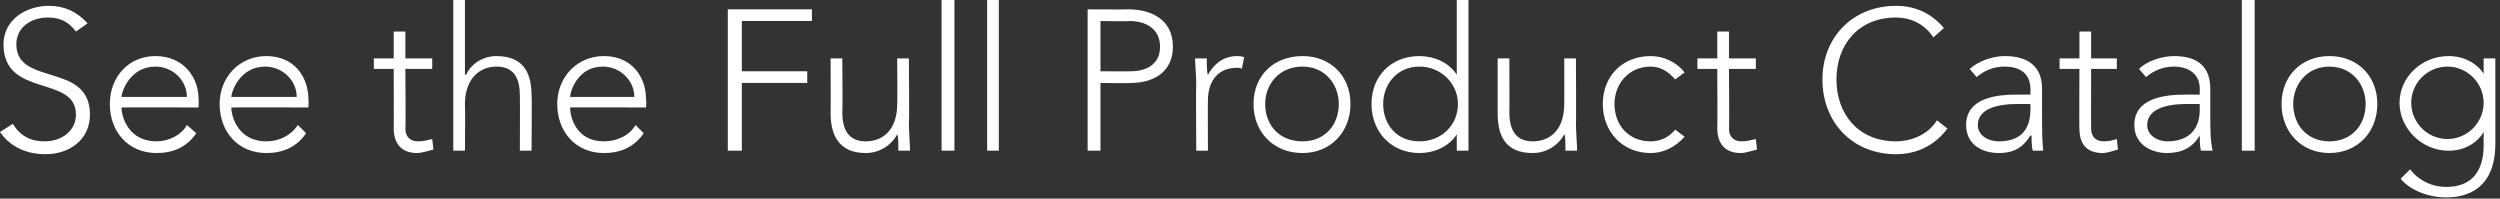 <?xml version="1.0" standalone="no"?><!DOCTYPE svg PUBLIC "-//W3C//DTD SVG 1.1//EN" "http://www.w3.org/Graphics/SVG/1.1/DTD/svg11.dtd"><svg xmlns="http://www.w3.org/2000/svg" version="1.1" style="left: 7.38% !important; width: 84.93% !important;top: 28.41% !important; height57.19% !important;" width="214px" height="17px" viewBox="0 0 214 17"><rect x="0" y="0" width="214" height="17" fill="#333333" stroke="none"/>  <desc>See the Full Product Catalog</desc>  <defs/>  <g id="Polygon18584">    <path d="M 1.1 10.6 C 1.7 11.6 2.6 12.1 3.8 12.1 C 5.3 12.1 6.5 11.2 6.5 9.8 C 6.5 6.4 0.3 8.4 0.3 3.8 C 0.3 1.7 2.2 0.5 4.2 0.5 C 5.5 0.5 6.6 1 7.5 2 C 7.5 2 6.5 2.7 6.5 2.7 C 5.9 1.9 5.2 1.5 4.1 1.5 C 2.7 1.5 1.4 2.3 1.4 3.8 C 1.4 7.4 7.7 5.3 7.7 9.8 C 7.7 12 5.9 13.2 3.9 13.2 C 2.3 13.2 0.9 12.6 0 11.3 C 0 11.3 1.1 10.6 1.1 10.6 Z M 16.8 11.4 C 16 12.6 14.8 13.1 13.4 13.1 C 11 13.1 9.4 11.3 9.4 8.9 C 9.4 6.6 11 4.8 13.3 4.8 C 15.7 4.8 17 6.6 17 8.5 C 17.02 8.47 17 9.2 17 9.2 C 17 9.2 10.42 9.18 10.4 9.2 C 10.4 10 11 12.1 13.4 12.1 C 14.4 12.1 15.5 11.6 16 10.7 C 16 10.7 16.8 11.4 16.8 11.4 Z M 16 8.3 C 16 6.9 14.8 5.7 13.3 5.7 C 11.1 5.7 10.4 7.9 10.4 8.3 C 10.4 8.3 16 8.3 16 8.3 Z M 26.2 11.4 C 25.4 12.6 24.2 13.1 22.8 13.1 C 20.4 13.1 18.8 11.3 18.8 8.9 C 18.8 6.6 20.5 4.8 22.8 4.8 C 25.2 4.8 26.4 6.6 26.4 8.5 C 26.44 8.47 26.4 9.2 26.4 9.2 C 26.4 9.2 19.84 9.18 19.8 9.2 C 19.8 10 20.4 12.1 22.8 12.1 C 23.9 12.1 24.9 11.6 25.5 10.7 C 25.5 10.7 26.2 11.4 26.2 11.4 Z M 25.4 8.3 C 25.4 6.9 24.2 5.7 22.7 5.7 C 20.5 5.7 19.8 7.9 19.8 8.3 C 19.8 8.3 25.4 8.3 25.4 8.3 Z M 37 5.9 L 34.7 5.9 C 34.7 5.9 34.74 11.03 34.7 11 C 34.7 11.7 35.1 12.1 35.8 12.1 C 36.2 12.1 36.6 12 37 11.9 C 37 11.9 37.1 12.8 37.1 12.8 C 36.7 12.9 36.1 13.1 35.7 13.1 C 34.3 13.1 33.7 12.2 33.7 11 C 33.72 11.03 33.7 5.9 33.7 5.9 L 32 5.9 L 32 5 L 33.7 5 L 33.7 2.7 L 34.7 2.7 L 34.7 5 L 37 5 L 37 5.9 Z M 38.8 0 L 39.8 0 L 39.8 6.4 C 39.8 6.4 39.86 6.38 39.9 6.4 C 40.3 5.5 41.3 4.8 42.5 4.8 C 45 4.8 45.5 6.5 45.5 8.2 C 45.54 8.18 45.5 12.9 45.5 12.9 L 44.5 12.9 C 44.5 12.9 44.52 8.23 44.5 8.2 C 44.5 7 44.2 5.7 42.5 5.7 C 41 5.7 39.8 6.8 39.8 8.9 C 39.83 8.92 39.8 12.9 39.8 12.9 L 38.8 12.9 L 38.8 0 Z M 55.1 11.4 C 54.3 12.6 53.1 13.1 51.7 13.1 C 49.3 13.1 47.7 11.3 47.7 8.9 C 47.7 6.6 49.4 4.8 51.7 4.8 C 54.1 4.8 55.3 6.6 55.3 8.5 C 55.35 8.47 55.3 9.2 55.3 9.2 C 55.3 9.2 48.75 9.18 48.8 9.2 C 48.8 10 49.3 12.1 51.7 12.1 C 52.8 12.1 53.9 11.6 54.4 10.7 C 54.4 10.7 55.1 11.4 55.1 11.4 Z M 54.3 8.3 C 54.3 6.9 53.1 5.7 51.6 5.7 C 49.4 5.7 48.8 7.9 48.8 8.3 C 48.8 8.3 54.3 8.3 54.3 8.3 Z M 62.3 0.8 L 69.5 0.8 L 69.5 1.8 L 63.5 1.8 L 63.5 6.1 L 69.1 6.1 L 69.1 7.1 L 63.5 7.1 L 63.5 12.9 L 62.3 12.9 L 62.3 0.8 Z M 77.8 10.6 C 77.8 11.2 77.9 12.4 77.9 12.9 C 77.9 12.9 76.9 12.9 76.9 12.9 C 76.9 12.3 76.9 11.6 76.8 11.5 C 76.8 11.5 76.8 11.5 76.8 11.5 C 76.4 12.3 75.4 13.1 74.1 13.1 C 71.7 13.1 71.1 11.4 71.1 9.7 C 71.12 9.67 71.1 5 71.1 5 L 72.1 5 C 72.1 5 72.14 9.62 72.1 9.6 C 72.1 10.9 72.5 12.1 74.1 12.1 C 75.6 12.1 76.8 11.1 76.8 8.9 C 76.83 8.92 76.8 5 76.8 5 L 77.8 5 C 77.8 5 77.85 10.64 77.8 10.6 Z M 80.6 0 L 81.7 0 L 81.7 12.9 L 80.6 12.9 L 80.6 0 Z M 84.5 0 L 85.5 0 L 85.5 12.9 L 84.5 12.9 L 84.5 0 Z M 93.1 0.8 C 93.1 0.8 96.56 0.82 96.6 0.8 C 98.3 0.8 100.4 1.5 100.4 4 C 100.4 6.2 98.7 7.1 96.8 7.1 C 96.81 7.14 94.2 7.1 94.2 7.1 L 94.2 12.9 L 93.1 12.9 L 93.1 0.8 Z M 94.2 6.1 C 94.2 6.1 96.76 6.12 96.8 6.1 C 98 6.1 99.3 5.6 99.3 4 C 99.3 2.4 98 1.8 96.7 1.8 C 96.69 1.84 94.2 1.8 94.2 1.8 L 94.2 6.1 Z M 102.4 7.2 C 102.4 6.6 102.3 5.4 102.3 5 C 102.3 5 103.3 5 103.3 5 C 103.3 5.6 103.3 6.2 103.4 6.4 C 103.9 5.5 104.7 4.8 105.9 4.8 C 106.1 4.8 106.2 4.8 106.5 4.9 C 106.5 4.9 106.3 5.9 106.3 5.9 C 106.2 5.8 106 5.8 105.9 5.8 C 104.2 5.8 103.4 7 103.4 8.6 C 103.38 8.57 103.4 12.9 103.4 12.9 L 102.4 12.9 C 102.4 12.9 102.36 7.21 102.4 7.2 Z M 111.5 4.8 C 113.9 4.8 115.6 6.5 115.6 8.9 C 115.6 11.3 113.9 13.1 111.5 13.1 C 109 13.1 107.3 11.3 107.3 8.9 C 107.3 6.5 109 4.8 111.5 4.8 Z M 111.5 12.1 C 113.4 12.1 114.6 10.7 114.6 8.9 C 114.6 7.2 113.4 5.7 111.5 5.7 C 109.5 5.7 108.3 7.2 108.3 8.9 C 108.3 10.7 109.5 12.1 111.5 12.1 Z M 124.7 11.5 C 124.7 11.5 124.66 11.48 124.7 11.5 C 124 12.6 122.7 13.1 121.5 13.1 C 119.1 13.1 117.4 11.3 117.4 8.9 C 117.4 6.5 119.1 4.8 121.5 4.8 C 122.7 4.8 124 5.3 124.7 6.4 C 124.66 6.38 124.7 6.4 124.7 6.4 L 124.7 0 L 125.7 0 L 125.7 12.9 L 124.7 12.9 L 124.7 11.5 Z M 121.5 5.7 C 119.6 5.7 118.4 7.2 118.4 8.9 C 118.4 10.7 119.6 12.1 121.5 12.1 C 123.4 12.1 124.8 10.7 124.8 8.9 C 124.8 7.2 123.4 5.7 121.5 5.7 Z M 134.9 10.6 C 134.9 11.2 135 12.4 135 12.9 C 135 12.9 134 12.9 134 12.9 C 134 12.3 134 11.6 133.9 11.5 C 133.9 11.5 133.9 11.5 133.9 11.5 C 133.5 12.3 132.5 13.1 131.2 13.1 C 128.7 13.1 128.2 11.4 128.2 9.7 C 128.2 9.67 128.2 5 128.2 5 L 129.2 5 C 129.2 5 129.22 9.62 129.2 9.6 C 129.2 10.9 129.6 12.1 131.2 12.1 C 132.7 12.1 133.9 11.1 133.9 8.9 C 133.91 8.92 133.9 5 133.9 5 L 134.9 5 C 134.9 5 134.93 10.64 134.9 10.6 Z M 144.2 11.7 C 143.4 12.6 142.4 13.1 141.3 13.1 C 138.9 13.1 137.2 11.3 137.2 8.9 C 137.2 6.5 138.9 4.8 141.3 4.8 C 142.4 4.8 143.5 5.3 144.2 6.2 C 144.2 6.2 143.4 6.8 143.4 6.8 C 142.8 6.1 142.1 5.7 141.3 5.7 C 139.4 5.7 138.2 7.2 138.2 8.9 C 138.2 10.7 139.4 12.1 141.3 12.1 C 142.2 12.1 142.9 11.7 143.4 11.1 C 143.4 11.1 144.2 11.7 144.2 11.7 Z M 150.3 5.9 L 148 5.9 C 148 5.9 148.04 11.03 148 11 C 148 11.7 148.4 12.1 149.1 12.1 C 149.5 12.1 149.9 12 150.3 11.9 C 150.3 11.9 150.4 12.8 150.4 12.8 C 150 12.9 149.4 13.1 149 13.1 C 147.6 13.1 147 12.2 147 11 C 147.02 11.03 147 5.9 147 5.9 L 145.3 5.9 L 145.3 5 L 147 5 L 147 2.7 L 148 2.7 L 148 5 L 150.3 5 L 150.3 5.9 Z M 166.7 11 C 165.6 12.5 164 13.2 162.3 13.2 C 158.6 13.2 156 10.5 156 6.8 C 156 3.2 158.6 0.5 162.3 0.5 C 163.9 0.5 165.3 1.1 166.4 2.4 C 166.4 2.4 165.5 3.2 165.5 3.2 C 164.7 2 163.5 1.5 162.3 1.5 C 159.1 1.5 157.2 3.8 157.2 6.8 C 157.2 9.8 159.1 12.1 162.3 12.1 C 163.5 12.1 165 11.6 165.8 10.3 C 165.8 10.3 166.7 11 166.7 11 Z M 174.8 9.6 C 174.8 11.1 174.8 12 174.9 12.9 C 174.9 12.9 174 12.9 174 12.9 C 173.9 12.5 173.9 12 173.9 11.6 C 173.9 11.6 173.8 11.6 173.8 11.6 C 173.2 12.6 172.4 13.1 171.1 13.1 C 169.7 13.1 168.3 12.4 168.3 10.7 C 168.3 8.3 171.1 8.1 172.6 8.1 C 172.64 8.09 173.8 8.1 173.8 8.1 C 173.8 8.1 173.83 7.62 173.8 7.6 C 173.8 6.3 172.9 5.7 171.6 5.7 C 170.7 5.7 169.9 6 169.2 6.6 C 169.2 6.6 168.6 5.9 168.6 5.9 C 169.4 5.2 170.6 4.8 171.6 4.8 C 173.5 4.8 174.8 5.6 174.8 7.6 C 174.8 7.6 174.8 9.6 174.8 9.6 Z M 172.7 8.9 C 171 8.9 169.3 9.3 169.3 10.7 C 169.3 11.6 170.2 12.1 171.1 12.1 C 173.3 12.1 173.8 10.7 173.8 9.4 C 173.83 9.43 173.8 8.9 173.8 8.9 C 173.8 8.9 172.71 8.91 172.7 8.9 Z M 181.2 5.9 L 179 5.9 C 179 5.9 178.99 11.03 179 11 C 179 11.7 179.4 12.1 180.1 12.1 C 180.5 12.1 180.9 12 181.2 11.9 C 181.2 11.9 181.3 12.8 181.3 12.8 C 180.9 12.9 180.4 13.1 180 13.1 C 178.5 13.1 178 12.2 178 11 C 177.97 11.03 178 5.9 178 5.9 L 176.3 5.9 L 176.3 5 L 178 5 L 178 2.7 L 179 2.7 L 179 5 L 181.2 5 L 181.2 5.9 Z M 189.2 9.6 C 189.2 11.1 189.2 12 189.4 12.9 C 189.4 12.9 188.4 12.9 188.4 12.9 C 188.3 12.5 188.3 12 188.3 11.6 C 188.3 11.6 188.3 11.6 188.3 11.6 C 187.7 12.6 186.8 13.1 185.5 13.1 C 184.2 13.1 182.7 12.4 182.7 10.7 C 182.7 8.3 185.5 8.1 187.1 8.1 C 187.1 8.09 188.3 8.1 188.3 8.1 C 188.3 8.1 188.29 7.62 188.3 7.6 C 188.3 6.3 187.3 5.7 186.1 5.7 C 185.2 5.7 184.4 6 183.7 6.6 C 183.7 6.6 183.1 5.9 183.1 5.9 C 183.8 5.2 185.1 4.8 186.1 4.8 C 188 4.8 189.2 5.6 189.2 7.6 C 189.2 7.6 189.2 9.6 189.2 9.6 Z M 187.2 8.9 C 185.5 8.9 183.8 9.3 183.8 10.7 C 183.8 11.6 184.7 12.1 185.5 12.1 C 187.7 12.1 188.3 10.7 188.3 9.4 C 188.29 9.43 188.3 8.9 188.3 8.9 C 188.3 8.9 187.16 8.91 187.2 8.9 Z M 191.9 0 L 193 0 L 193 12.9 L 191.9 12.9 L 191.9 0 Z M 199.4 4.8 C 201.8 4.8 203.5 6.5 203.5 8.9 C 203.5 11.3 201.8 13.1 199.4 13.1 C 197 13.1 195.3 11.3 195.3 8.9 C 195.3 6.5 197 4.8 199.4 4.8 Z M 199.4 12.1 C 201.3 12.1 202.5 10.7 202.5 8.9 C 202.5 7.2 201.3 5.7 199.4 5.7 C 197.5 5.7 196.3 7.2 196.3 8.9 C 196.3 10.7 197.5 12.1 199.4 12.1 Z M 213.6 12.3 C 213.6 16.3 211 16.9 209.4 16.9 C 207.9 16.9 206.3 16.3 205.5 15.3 C 205.5 15.3 206.3 14.5 206.3 14.5 C 207.1 15.5 208.2 16 209.4 16 C 212.5 16 212.6 13.3 212.6 12.4 C 212.59 12.41 212.6 11.3 212.6 11.3 C 212.6 11.3 212.56 11.32 212.6 11.3 C 212 12.3 210.9 12.9 209.6 12.9 C 207.3 12.9 205.4 11 205.4 8.8 C 205.4 6.6 207.3 4.8 209.6 4.8 C 210.9 4.8 212 5.4 212.6 6.3 C 212.56 6.32 212.6 6.3 212.6 6.3 L 212.6 5 L 213.6 5 C 213.6 5 213.61 12.34 213.6 12.3 Z M 209.5 5.7 C 207.8 5.7 206.4 7.1 206.4 8.8 C 206.4 10.5 207.8 11.9 209.5 11.9 C 211.2 11.9 212.6 10.5 212.6 8.8 C 212.6 7.1 211.2 5.7 209.5 5.7 Z " stroke="none" fill="#fff"/>  </g></svg>